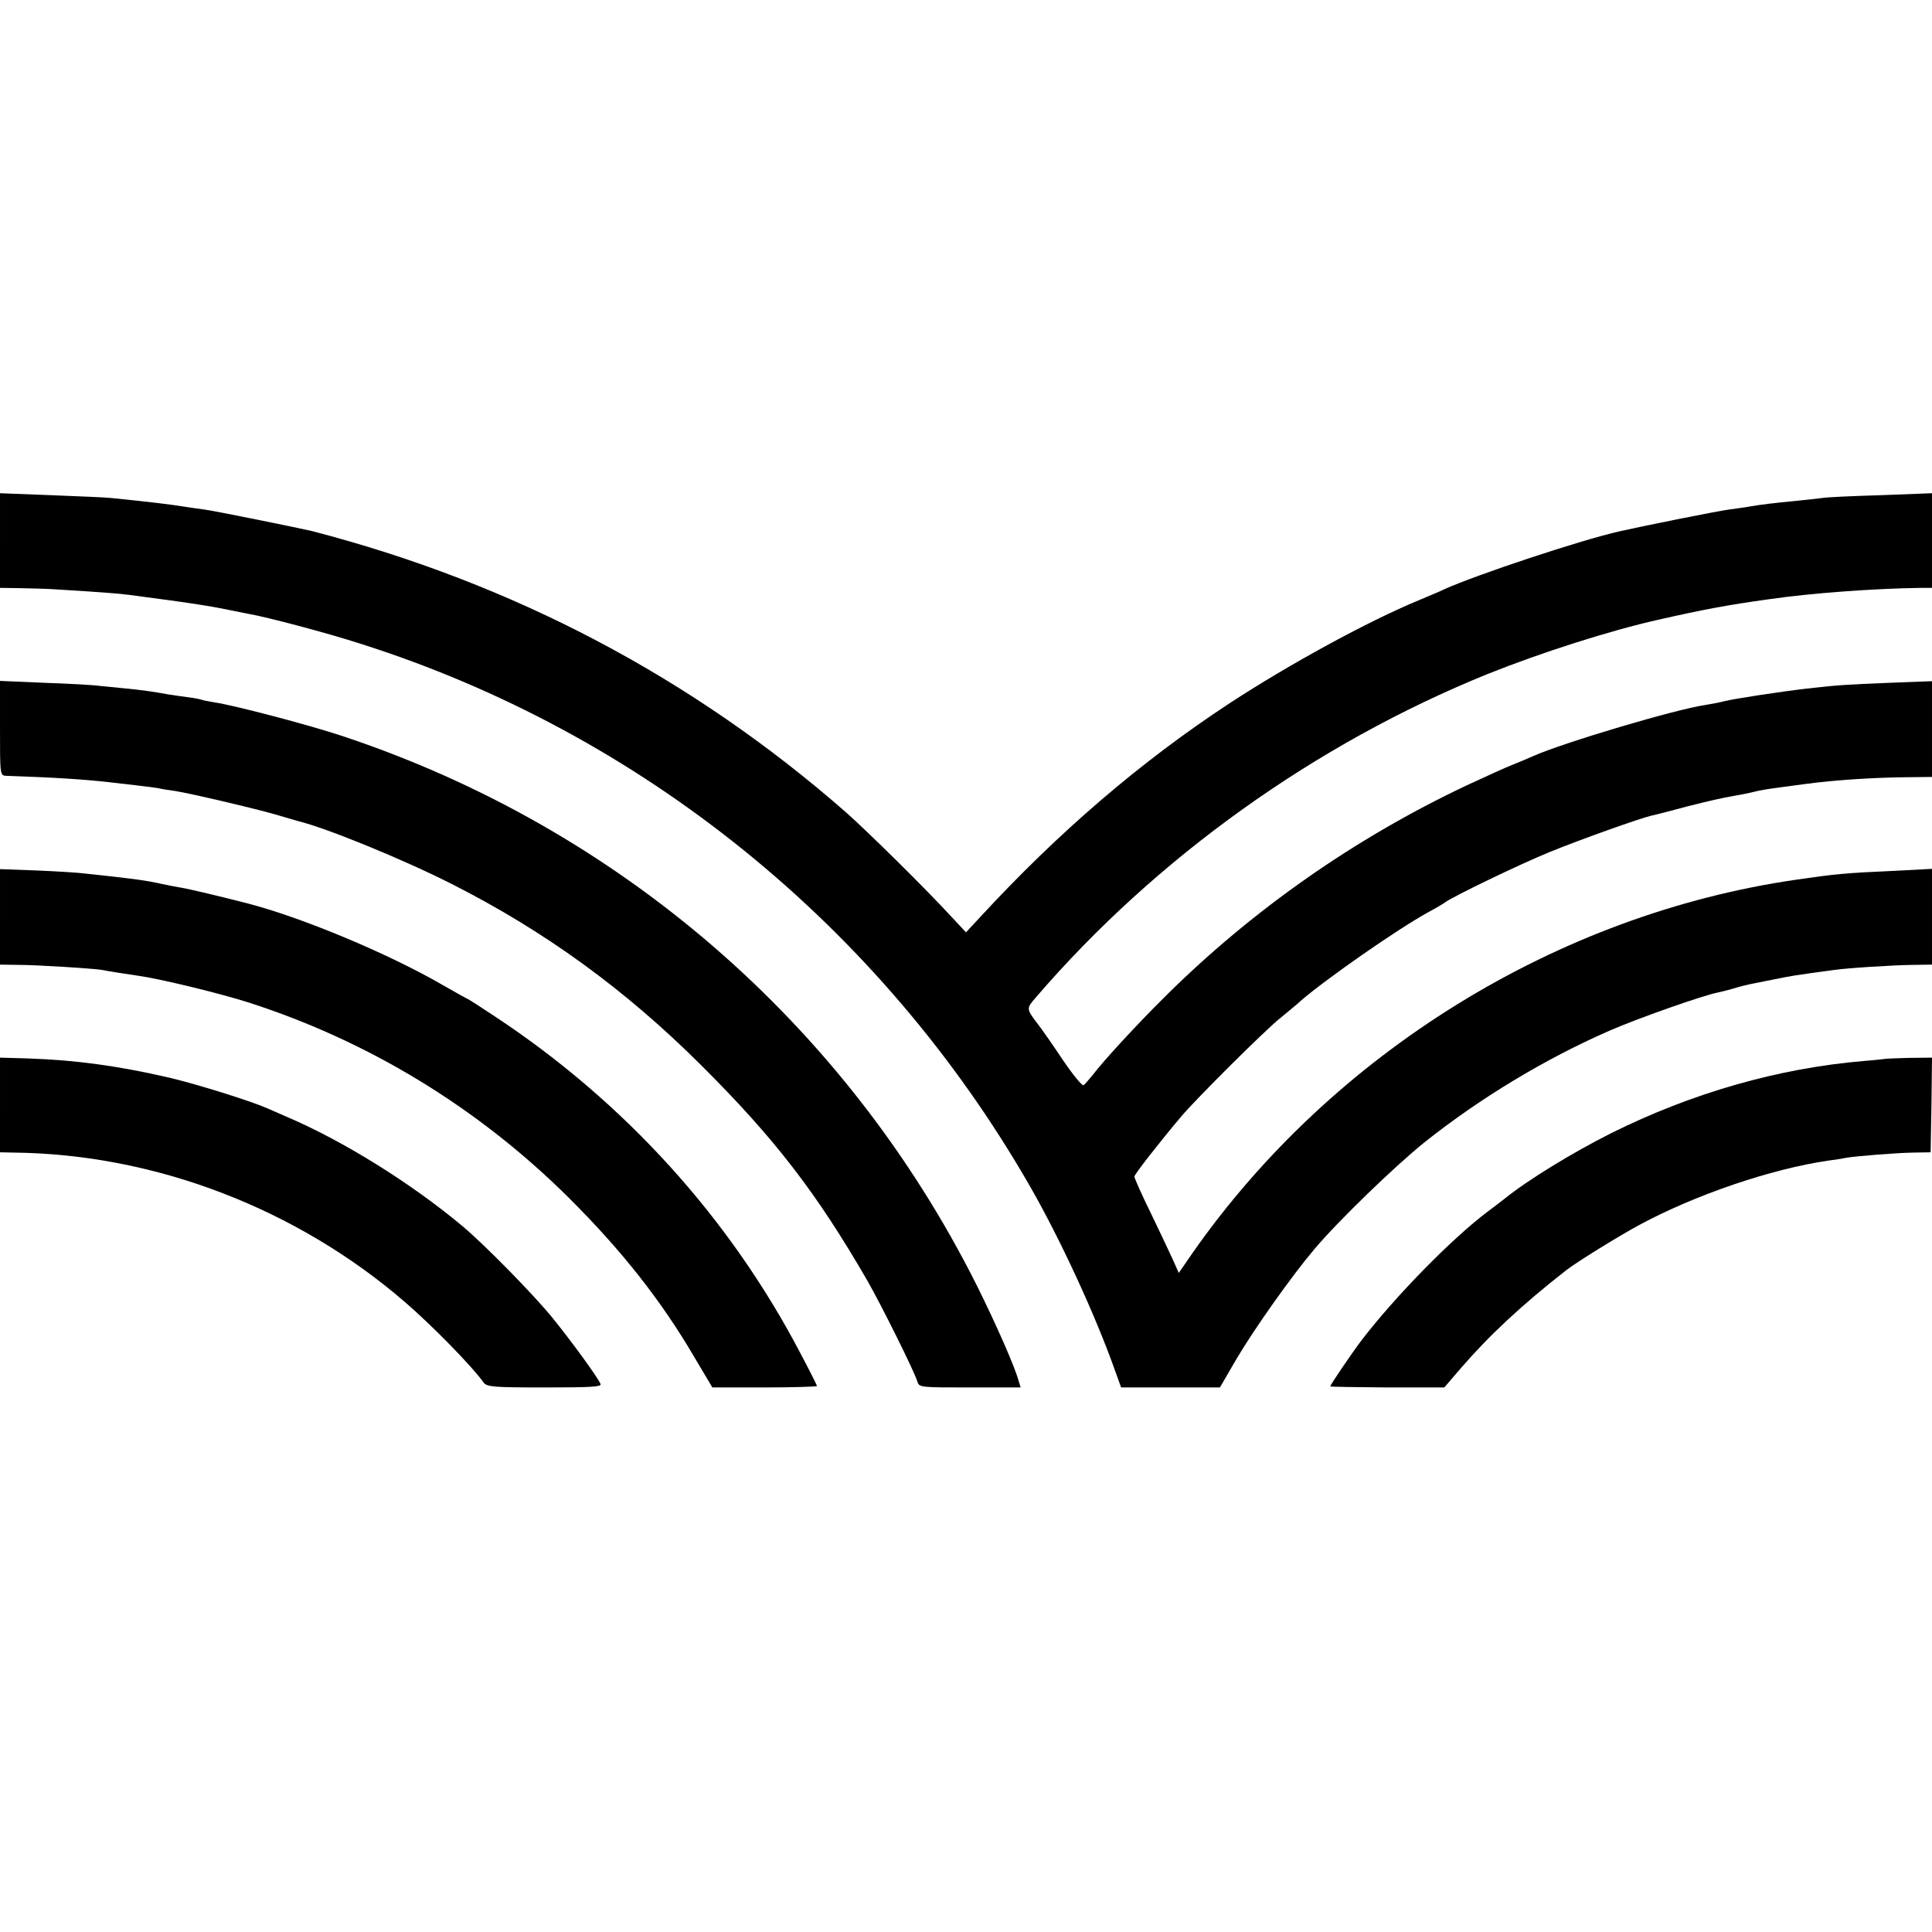 <?xml version="1.0" standalone="no"?>
<!DOCTYPE svg PUBLIC "-//W3C//DTD SVG 20010904//EN"
 "http://www.w3.org/TR/2001/REC-SVG-20010904/DTD/svg10.dtd">
<svg version="1.0" xmlns="http://www.w3.org/2000/svg"
 width="700pt" height="700pt" viewBox="0 0 700 700"
 preserveAspectRatio="xMidYMid meet">
<g transform="translate(0,700) scale(0.1,-0.1)"
fill="#000000" stroke="none">
<path d="M0 5041 l0 -171 73 -1 c39 -1 95 -2 122 -4 152 -9 243 -16 270 -20
17 -2 84 -11 150 -20 66 -9 152 -22 190 -30 39 -8 81 -16 95 -19 65 -11 288
-70 405 -108 1019 -323 1885 -1024 2425 -1963 109 -189 239 -470 310 -671 l22
-61 179 0 179 0 61 105 c66 111 199 299 282 397 88 104 290 299 398 386 201
160 436 302 669 404 105 46 342 129 394 139 15 3 42 10 59 15 18 6 43 12 57
15 14 3 50 10 80 16 73 15 81 16 220 35 54 8 219 18 287 19 l73 1 0 173 0 174
-132 -7 c-184 -8 -220 -12 -358 -32 -868 -125 -1682 -629 -2188 -1351 l-51
-74 -22 49 c-12 26 -48 103 -80 169 -33 67 -59 126 -59 131 0 8 90 123 170
218 51 61 303 312 357 355 30 25 65 53 76 64 94 81 351 260 462 321 28 15 55
31 60 35 23 19 278 142 380 183 107 44 326 122 369 132 11 2 73 18 136 35 63
16 133 32 155 35 22 4 56 10 75 15 19 5 53 11 75 14 22 3 76 10 120 16 104 14
247 23 362 24 l93 1 0 174 0 173 -157 -6 c-151 -6 -184 -8 -298 -21 -87 -10
-259 -36 -295 -45 -19 -5 -51 -11 -70 -14 -110 -16 -513 -136 -624 -185 -22
-10 -57 -24 -76 -32 -19 -7 -94 -41 -167 -75 -404 -191 -776 -451 -1093 -766
-98 -97 -221 -230 -261 -283 -13 -16 -28 -33 -33 -37 -5 -3 -38 37 -74 90 -36
54 -77 113 -92 132 -42 55 -42 56 -7 96 435 506 1013 919 1637 1172 192 77
445 158 620 197 159 36 248 53 400 74 150 22 385 39 548 41 l42 0 0 171 0 172
-182 -7 c-101 -3 -196 -7 -213 -10 -16 -2 -61 -7 -100 -11 -74 -7 -124 -13
-165 -20 -14 -3 -47 -7 -75 -11 -39 -5 -304 -58 -397 -79 -142 -32 -517 -157
-633 -209 -16 -8 -59 -26 -95 -41 -186 -77 -471 -233 -685 -373 -320 -210
-619 -466 -903 -774 l-52 -56 -57 61 c-90 98 -301 306 -378 374 -557 488
-1206 830 -1935 1019 -42 10 -351 73 -390 78 -25 3 -56 8 -70 10 -50 8 -121
17 -270 32 -19 2 -117 6 -217 10 l-183 7 0 -172z"/>
<path d="M0 4361 c0 -170 0 -171 23 -172 179 -6 283 -13 372 -23 17 -2 59 -7
95 -11 36 -4 74 -9 85 -11 11 -3 38 -7 60 -10 53 -8 317 -70 380 -90 28 -8 57
-17 65 -19 103 -25 379 -138 555 -227 338 -171 629 -382 906 -658 266 -265
417 -461 601 -779 50 -87 170 -328 182 -367 6 -21 12 -21 190 -21 l184 0 -8
26 c-15 54 -83 207 -151 344 -475 947 -1299 1660 -2304 1992 -118 39 -388 110
-457 120 -24 4 -45 8 -48 10 -3 1 -25 6 -50 9 -25 3 -56 8 -70 10 -53 10 -105
17 -159 22 -31 3 -72 7 -91 9 -19 3 -108 8 -197 11 l-163 7 0 -172z"/>
<path d="M0 3678 l0 -173 68 -1 c68 0 268 -13 300 -18 18 -4 89 -15 137 -22
82 -12 291 -63 395 -96 436 -140 833 -382 1161 -708 190 -189 334 -371 454
-576 l66 -111 189 0 c105 0 190 3 190 5 0 3 -26 55 -59 117 -257 492 -638 912
-1109 1223 -51 34 -95 62 -96 62 -2 0 -43 23 -92 51 -193 112 -505 243 -704
295 -93 24 -218 54 -245 58 -19 3 -54 10 -77 15 -44 10 -82 15 -178 26 -30 3
-72 8 -92 10 -21 3 -99 8 -173 11 l-135 5 0 -173z"/>
<path d="M0 2996 l0 -171 48 -1 c512 -5 1027 -202 1422 -544 96 -83 242 -232
282 -289 12 -16 34 -18 221 -18 163 0 207 2 203 12 -8 22 -106 156 -174 240
-71 87 -247 266 -327 333 -188 157 -433 309 -637 396 -21 9 -53 23 -71 31 -62
27 -251 86 -352 110 -186 43 -338 64 -512 70 l-103 3 0 -172z"/>
<path d="M6827 3163 c-1 0 -33 -4 -72 -7 -311 -26 -625 -116 -918 -262 -139
-70 -300 -168 -388 -239 -14 -11 -40 -31 -59 -45 -129 -97 -334 -306 -456
-465 -35 -46 -114 -162 -114 -168 0 -2 93 -3 207 -4 l206 0 60 70 c104 120
221 229 382 355 37 29 194 126 265 164 202 109 478 203 685 233 23 3 51 7 63
10 35 6 181 18 247 19 l60 1 3 172 2 171 -86 -1 c-47 -1 -86 -3 -87 -4z"/>
</g>
</svg>
